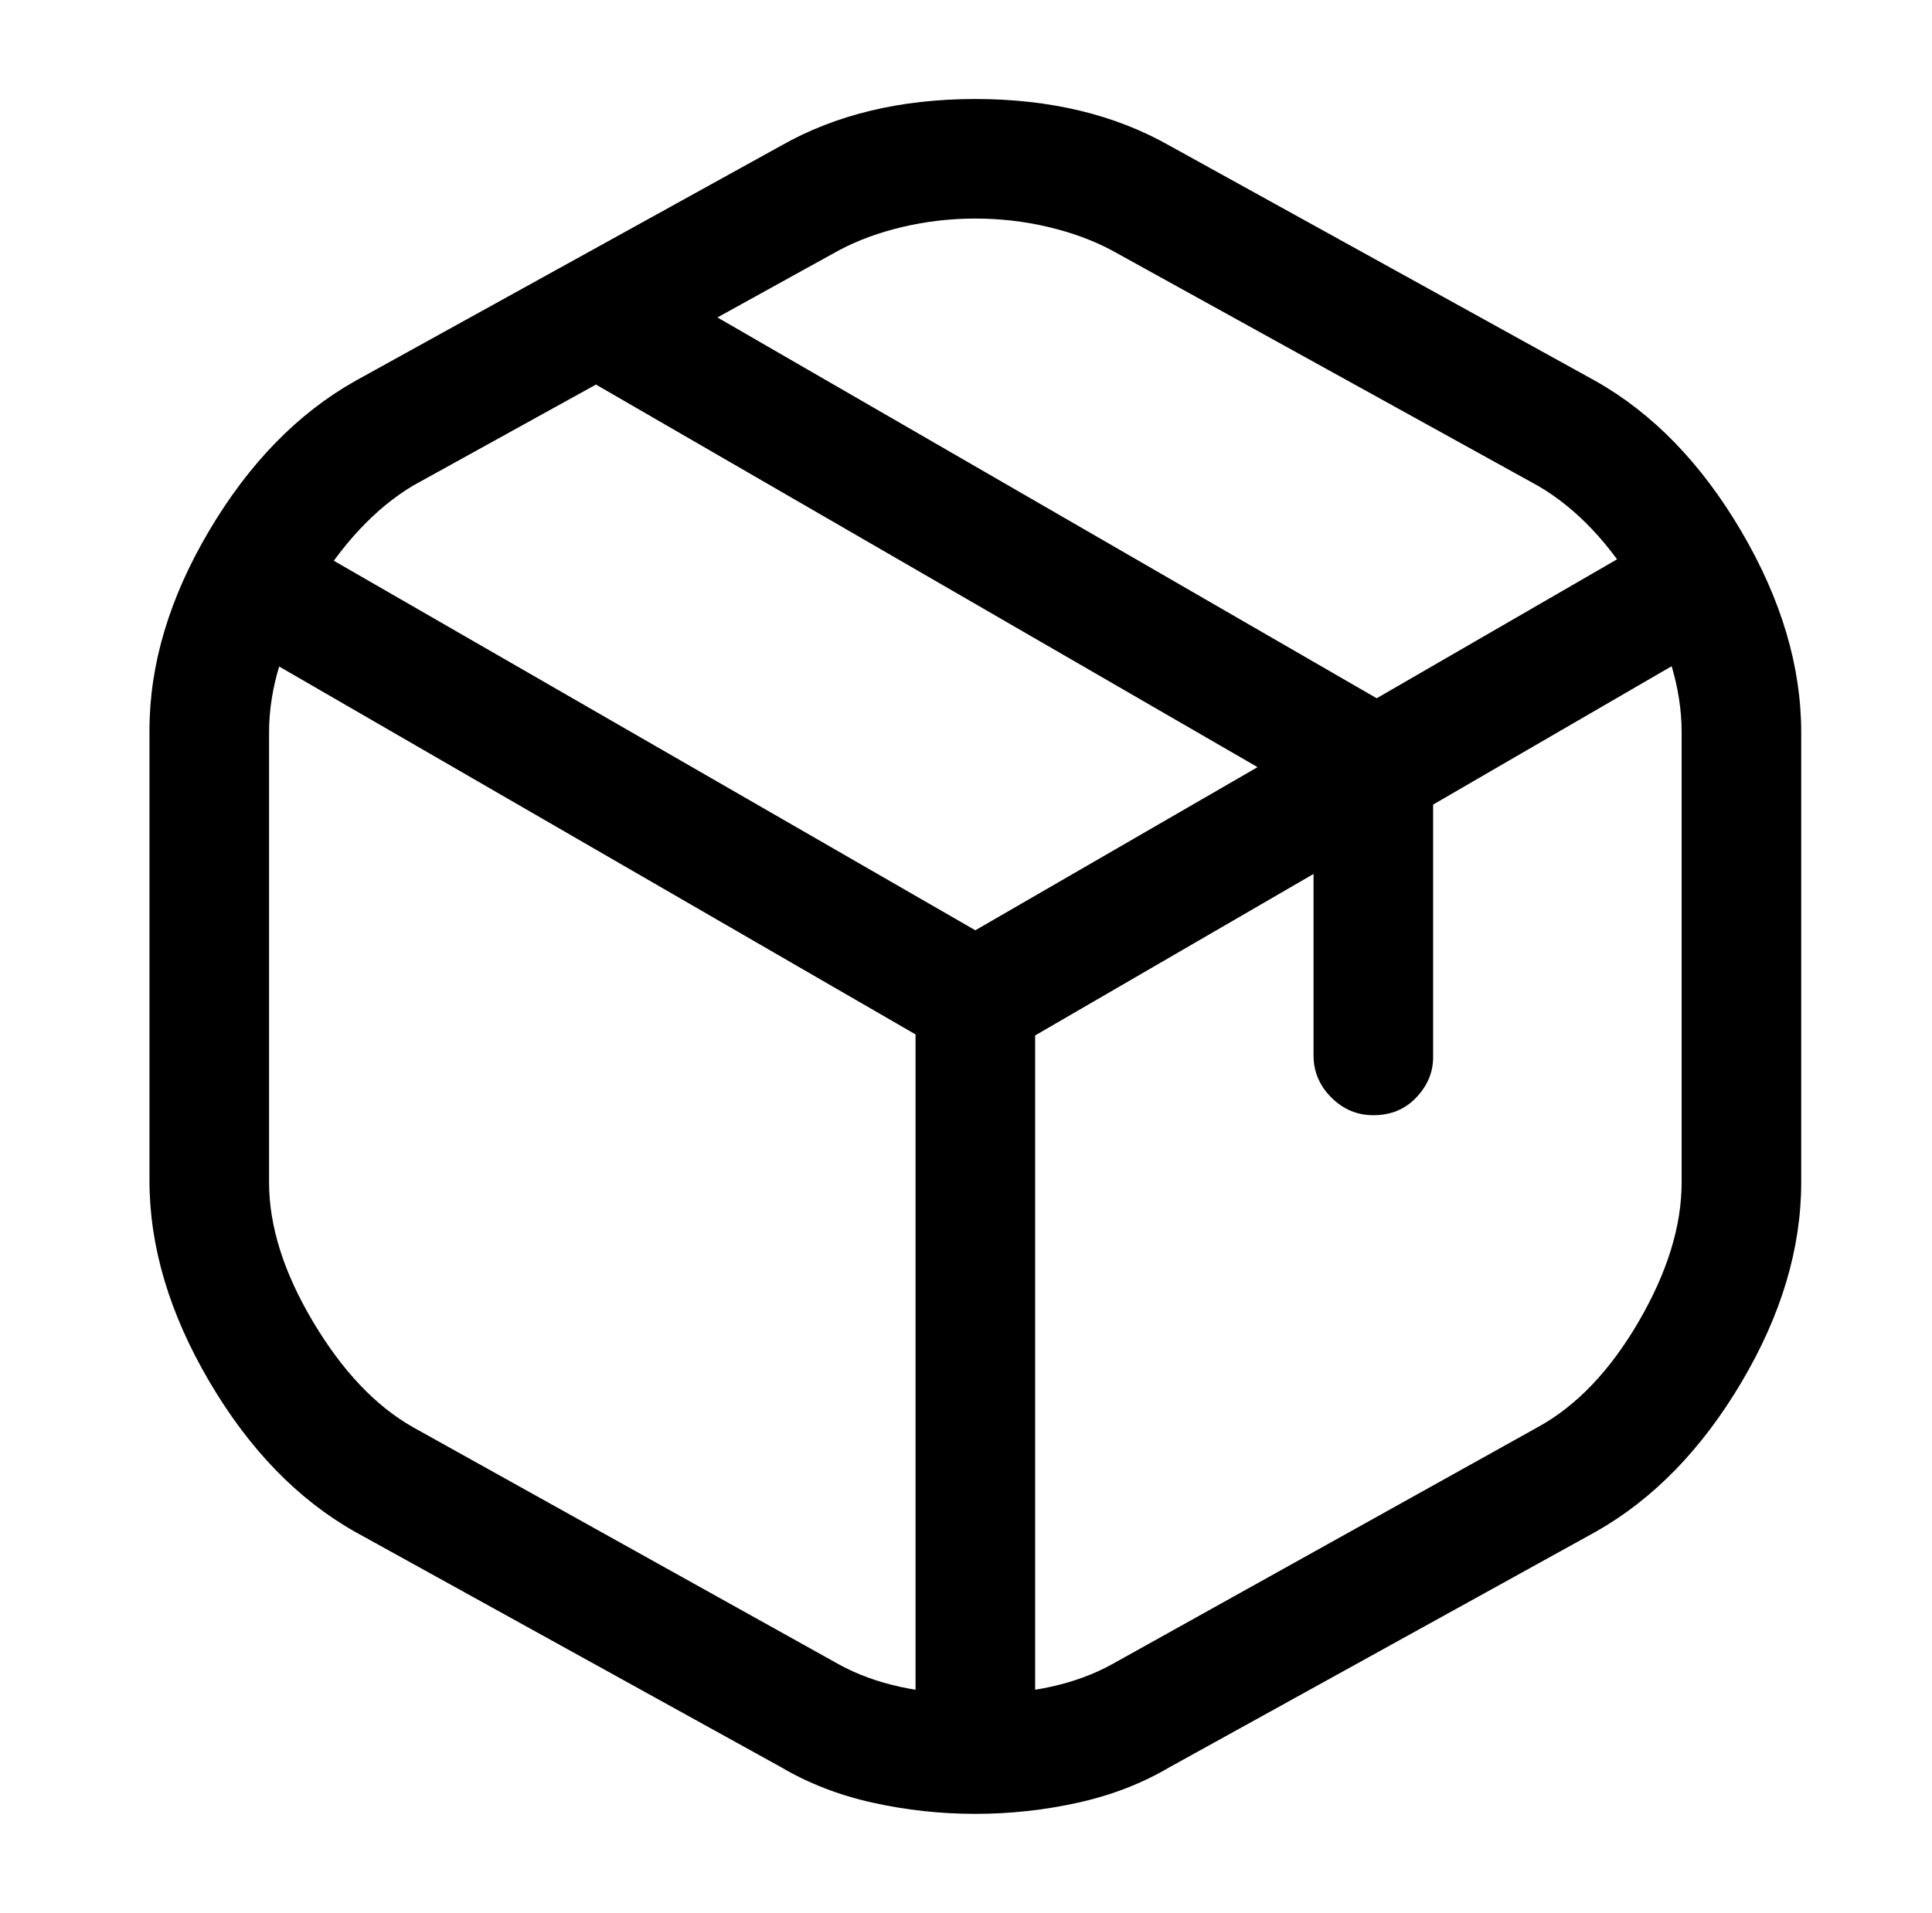 <?xml version="1.0" standalone="no"?>
<!DOCTYPE svg PUBLIC "-//W3C//DTD SVG 1.1//EN" "http://www.w3.org/Graphics/SVG/1.1/DTD/svg11.dtd" >
<svg xmlns="http://www.w3.org/2000/svg" xmlns:xlink="http://www.w3.org/1999/xlink" version="1.1" viewBox="-10 0 1034 1024">
   <path fill="currentColor"
d="M512 567q-4 0 -8 -1t-8 -3l-377 -218q-12 -7 -15 -19.5t3 -24.5q7 -11 20 -14.5t24 3.5l361 208l358 -207q12 -7 25 -3.5t19 15.5q7 11 3.5 24t-14.5 19l-374 217q-5 2 -9 3t-8 1v0zM512 954q-13 0 -22.5 -9.5t-9.5 -22.5v-387q0 -13 9.5 -22.5t22.5 -9.5t22.5 9.5
t9.5 22.5v387q0 13 -9.5 22.5t-22.5 9.5zM512 971q-28 0 -55 -6t-49 -19l-228 -126q-46 -26 -78 -80.5t-32 -107.5v-241q0 -53 32 -107t78 -80l228 -126q44 -25 104 -25t104 25l228 126q46 26 78 80.5t32 107.5v241q0 53 -32 107t-78 80l-228 126q-22 13 -49 19t-55 6z
M512 117q-20 0 -39 4.5t-34 12.5l-228 126q-30 18 -53.5 57t-23.5 75v241q0 35 23.5 74.5t53.5 56.5l228 127q29 16 73 16t73 -16l228 -127q31 -17 54 -56.5t23 -74.5v-241q0 -36 -23 -75t-54 -57l-228 -126q-15 -8 -34 -12.5t-39 -4.5zM725 597q-13 0 -22.5 -9.5
t-9.5 -22.5v-137l-389 -225q-11 -7 -14.5 -19.5t3.5 -23.5q6 -12 19 -15.5t24 3.5l405 234q8 4 12 11.5t4 16.5v156q0 12 -9 21.5t-23 9.5v0z" />
</svg>
